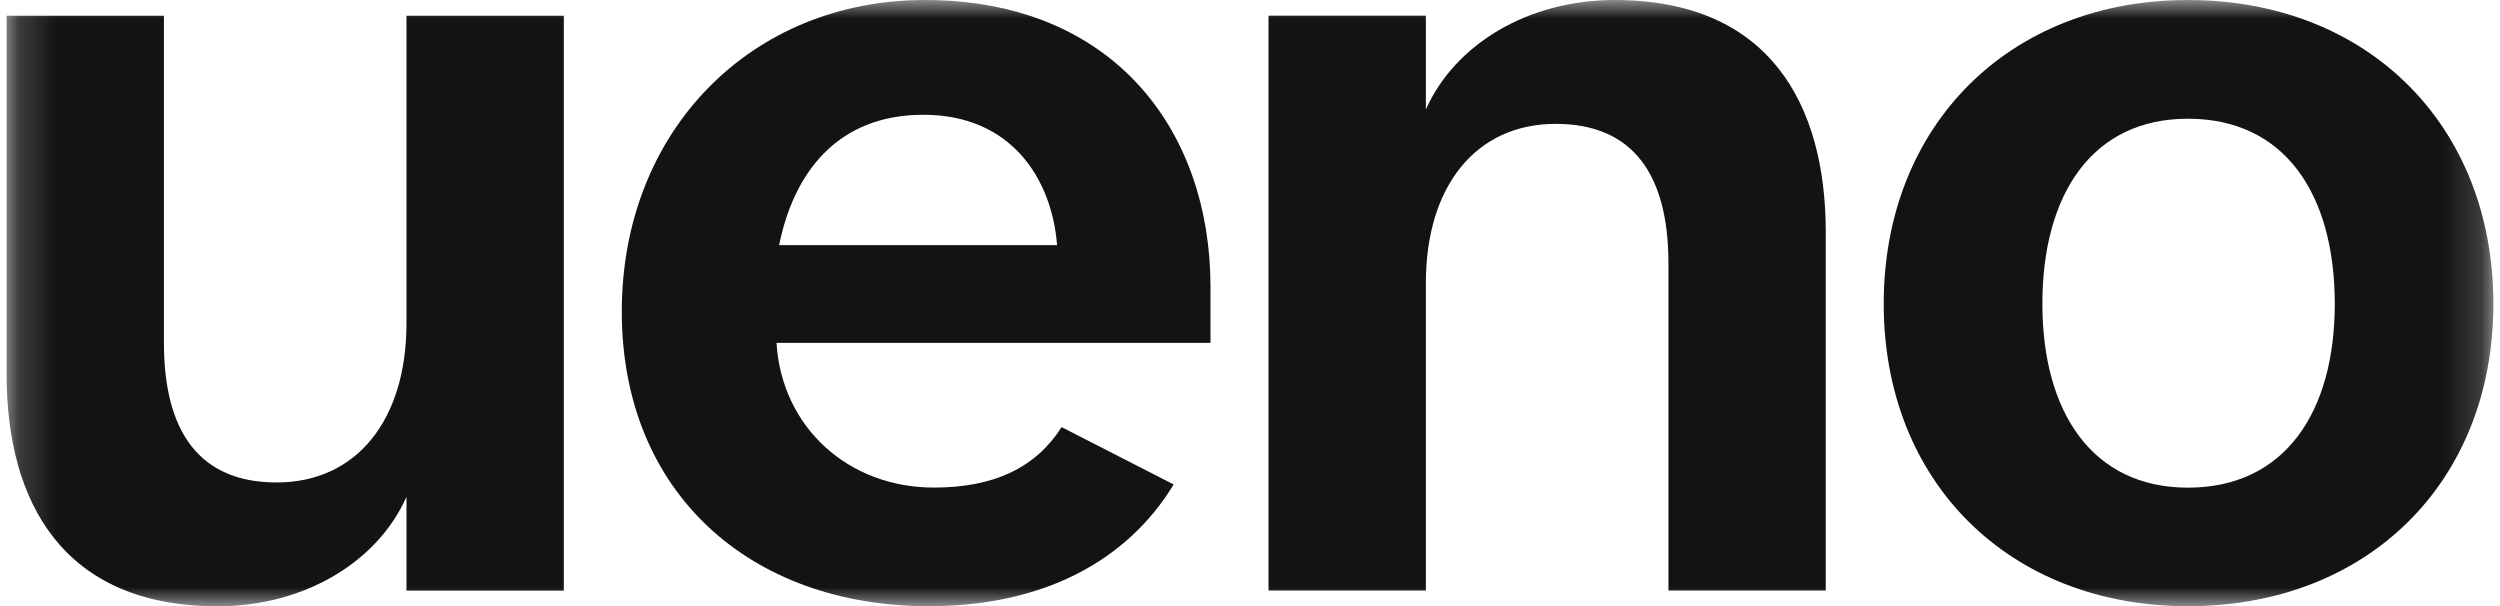 <svg width="66" height="16" viewBox="0 0 66 16" fill="none" xmlns="http://www.w3.org/2000/svg">
<mask id="mask0_23_248" style="mask-type:luminance" maskUnits="userSpaceOnUse" x="0" y="0" width="66" height="16">
<path fill-rule="evenodd" clip-rule="evenodd" d="M0.174 0L65.826 0V16H0.174V0Z" fill="white"/>
</mask>
<g mask="url(#mask0_23_248)">
<path fill-rule="evenodd" clip-rule="evenodd" d="M37.643 15.591H33.489V0.413H37.643V2.891C38.404 1.171 40.343 0 42.627 0C46.712 0 48.2 2.754 48.2 6.127V15.591H44.047V6.953C44.047 4.612 43.112 3.27 41.07 3.27C38.958 3.27 37.643 4.922 37.643 7.469V15.591Z" fill="#131313"/>
<path fill-rule="evenodd" clip-rule="evenodd" d="M57.761 12.874C60.322 12.874 61.638 10.878 61.638 8.021C61.638 5.13 60.322 3.134 57.761 3.134C55.234 3.134 53.919 5.13 53.919 8.021C53.919 10.878 55.234 12.874 57.761 12.874ZM57.76 16.004C53.053 16.004 49.73 12.735 49.73 8.02C49.73 3.304 53.053 0 57.76 0C62.502 0 65.825 3.304 65.825 8.02C65.825 12.735 62.502 16.004 57.76 16.004Z" fill="#131313"/>
<path fill-rule="evenodd" clip-rule="evenodd" d="M10.731 0.416H14.885V15.593H10.731V13.115C9.97 14.836 8.031 16.006 5.747 16.006C1.662 16.006 0.174 13.253 0.174 9.88V0.416H4.328V9.054C4.328 11.394 5.262 12.737 7.304 12.737C9.416 12.737 10.731 11.085 10.731 8.538V0.416Z" fill="#131313"/>
<path fill-rule="evenodd" clip-rule="evenodd" d="M24.377 3.03C26.696 3.03 27.768 4.716 27.907 6.472H20.569C20.95 4.579 22.092 3.03 24.377 3.03ZM28.027 11.276C27.348 12.338 26.258 12.872 24.653 12.872C22.403 12.872 20.638 11.289 20.5 9.052H31.957V7.572C31.957 3.442 29.395 0 24.411 0C19.842 0 16.415 3.442 16.415 8.226C16.415 13.01 19.807 16.004 24.515 16.004C27.5 16.004 29.738 14.84 30.985 12.79L28.027 11.276Z" fill="#131313"/>
</g>
</svg>
